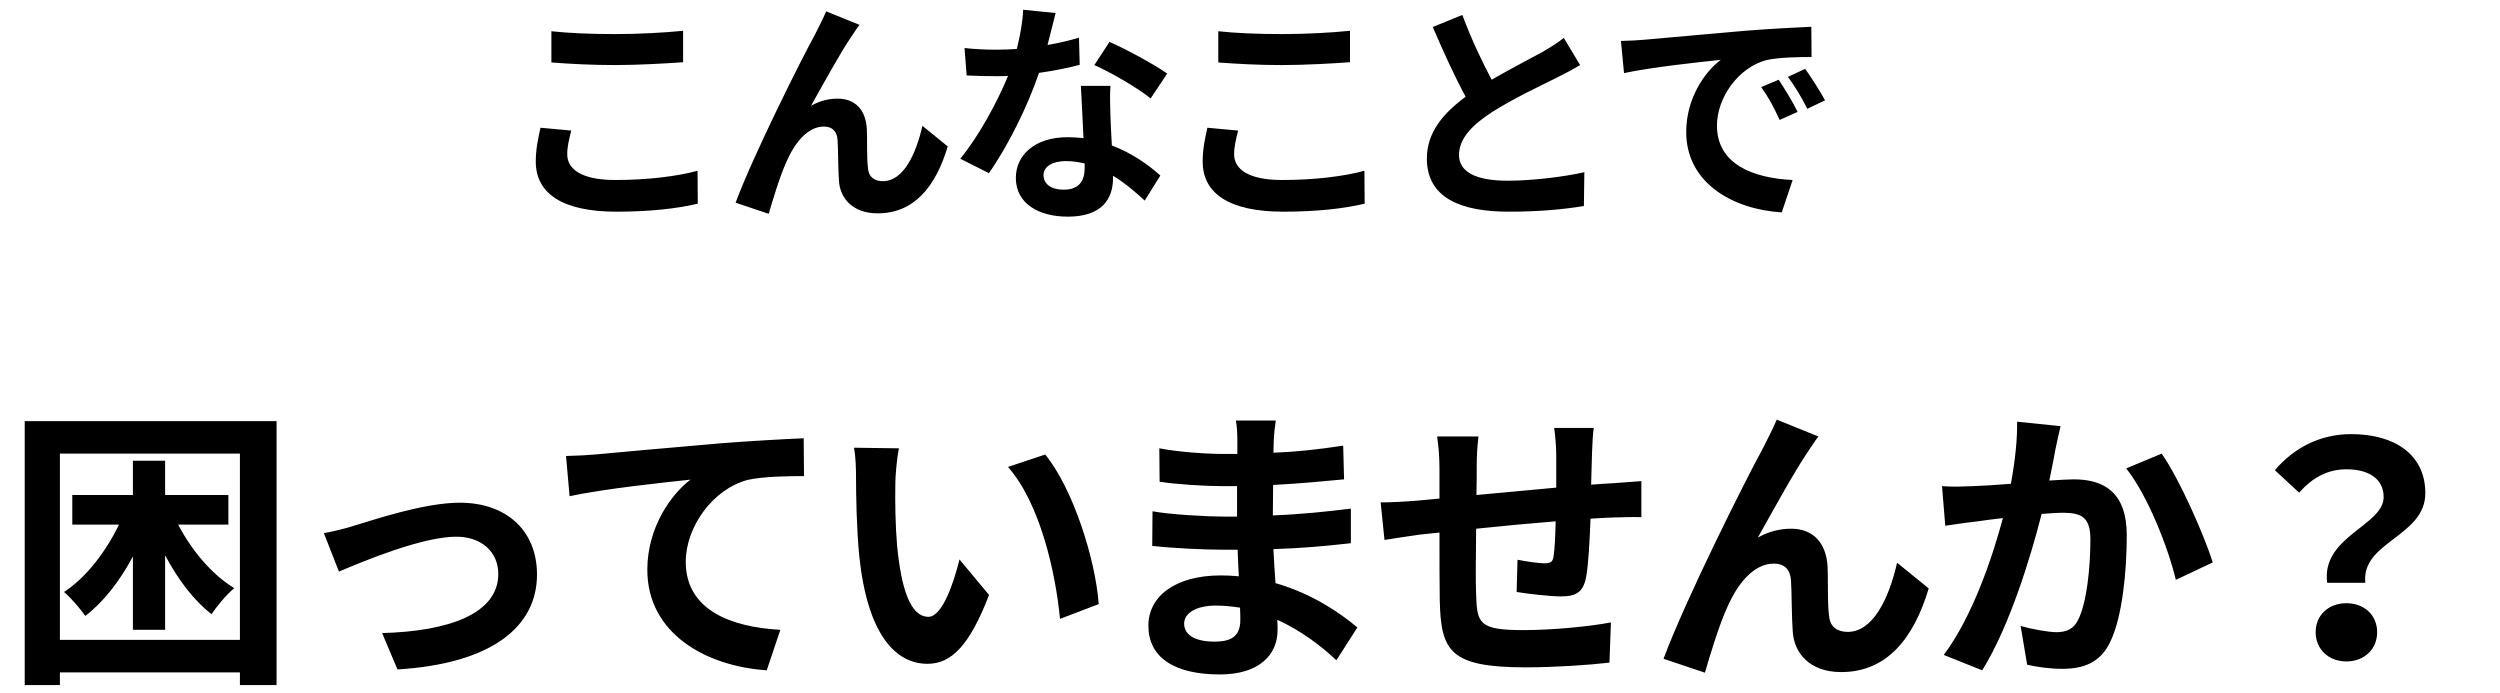 <svg width="296" height="82" viewBox="0 0 296 82" fill="none" xmlns="http://www.w3.org/2000/svg">
<path d="M65.284 7.396V3.7C67.356 3.924 69.932 4.036 72.844 4.036C75.588 4.036 78.752 3.868 80.88 3.644V7.368C78.948 7.508 75.504 7.704 72.872 7.704C69.96 7.704 67.552 7.564 65.284 7.396ZM63.996 15.124L67.636 15.46C67.384 16.468 67.16 17.336 67.16 18.26C67.16 20.024 68.84 21.312 72.844 21.312C76.596 21.312 80.124 20.892 82.588 20.22L82.616 24.112C80.208 24.7 76.876 25.064 72.984 25.064C66.628 25.064 63.436 22.936 63.436 19.128C63.436 17.504 63.772 16.16 63.996 15.124ZM101.768 2.944C101.488 3.28 101.18 3.784 100.872 4.232C99.5 6.22 97.4 10.084 96.028 12.52C97.064 11.932 98.128 11.68 99.192 11.68C101.264 11.68 102.524 13.024 102.636 15.32C102.692 16.552 102.608 18.792 102.776 19.94C102.86 21.032 103.616 21.452 104.54 21.452C106.92 21.452 108.432 18.344 109.216 14.9L112.212 17.336C110.784 22.124 108.208 25.26 103.924 25.26C100.9 25.26 99.444 23.412 99.332 21.396C99.22 19.912 99.248 17.644 99.164 16.524C99.08 15.544 98.548 14.984 97.54 14.984C95.636 14.984 94.096 16.888 93.116 19.156C92.36 20.78 91.436 23.86 91.016 25.316L87.096 24C89.14 18.456 94.992 6.808 96.448 4.176C96.812 3.42 97.316 2.524 97.82 1.348L101.768 2.944ZM138.196 8.712L136.236 11.652C134.64 10.364 131.476 8.544 129.572 7.704L131.364 4.96C133.352 5.828 136.796 7.704 138.196 8.712ZM127.752 4.456L127.836 7.676C126.576 8.012 124.868 8.376 123.02 8.628C121.704 12.52 119.324 17.336 117.084 20.5L113.696 18.792C115.936 16.076 118.12 11.988 119.352 8.992C118.876 9.02 118.4 9.02 117.924 9.02C116.776 9.02 115.656 8.992 114.452 8.936L114.2 5.688C115.404 5.828 116.888 5.884 117.896 5.884C118.708 5.884 119.548 5.856 120.388 5.8C120.78 4.26 121.088 2.58 121.144 1.152L124.98 1.544C124.756 2.44 124.42 3.84 124.028 5.324C125.372 5.1 126.66 4.792 127.752 4.456ZM128.424 19.884V19.352C127.696 19.184 126.968 19.072 126.184 19.072C124.588 19.072 123.552 19.744 123.552 20.724C123.552 21.76 124.42 22.46 125.932 22.46C127.808 22.46 128.424 21.368 128.424 19.884ZM127.976 10.168H131.476C131.392 11.344 131.448 12.492 131.476 13.724C131.504 14.508 131.56 15.852 131.644 17.224C134.024 18.12 135.984 19.52 137.384 20.78L135.536 23.748C134.556 22.852 133.296 21.732 131.784 20.808V21.06C131.784 23.636 130.384 25.652 126.436 25.652C122.992 25.652 120.276 24.112 120.276 21.06C120.276 18.344 122.544 16.244 126.408 16.244C127.052 16.244 127.696 16.3 128.284 16.356C128.2 14.284 128.06 11.848 127.976 10.168ZM144.244 7.396V3.7C146.316 3.924 148.892 4.036 151.804 4.036C154.548 4.036 157.712 3.868 159.84 3.644V7.368C157.908 7.508 154.464 7.704 151.832 7.704C148.92 7.704 146.512 7.564 144.244 7.396ZM142.956 15.124L146.596 15.46C146.344 16.468 146.12 17.336 146.12 18.26C146.12 20.024 147.8 21.312 151.804 21.312C155.556 21.312 159.084 20.892 161.548 20.22L161.576 24.112C159.168 24.7 155.836 25.064 151.944 25.064C145.588 25.064 142.396 22.936 142.396 19.128C142.396 17.504 142.732 16.16 142.956 15.124ZM185.152 4.484L187.084 7.704C186.244 8.208 185.348 8.684 184.34 9.188C182.604 10.056 179.132 11.68 176.612 13.304C174.288 14.816 172.748 16.412 172.748 18.344C172.748 20.332 174.68 21.396 178.516 21.396C181.372 21.396 185.124 20.948 187.588 20.388L187.532 24.392C185.18 24.784 182.24 25.064 178.628 25.064C173.112 25.064 168.94 23.524 168.94 18.764C168.94 15.684 170.872 13.416 173.532 11.456C172.244 9.076 170.9 6.136 169.64 3.196L173.14 1.768C174.204 4.652 175.492 7.312 176.612 9.44C178.88 8.124 181.288 6.892 182.604 6.164C183.64 5.548 184.452 5.072 185.152 4.484ZM210.596 9.44C211.268 10.448 212.304 12.128 212.836 13.248L210.708 14.2C210.008 12.66 209.42 11.568 208.524 10.308L210.596 9.44ZM213.732 8.152C214.432 9.132 215.496 10.784 216.084 11.876L213.984 12.884C213.228 11.372 212.584 10.336 211.688 9.104L213.732 8.152ZM191.92 4.848C193.04 4.82 194.104 4.764 194.636 4.708C196.96 4.512 201.552 4.092 206.62 3.644C209.476 3.42 212.5 3.252 214.46 3.168L214.488 6.752C213.004 6.752 210.624 6.78 209.14 7.116C205.78 8.012 203.288 11.596 203.288 14.872C203.288 19.436 207.544 21.088 212.248 21.312L210.96 25.148C205.136 24.784 199.648 21.648 199.648 15.628C199.648 11.624 201.86 8.488 203.736 7.088C201.328 7.34 195.504 7.956 192.284 8.656L191.92 4.848Z" fill="black"/>
<path d="M27.041 62.11H21.091C22.701 65.19 25.116 68.06 27.741 69.635C26.866 70.335 25.676 71.77 25.046 72.715C22.946 71.105 21.056 68.585 19.551 65.75V74.57H15.736V65.89C14.196 68.76 12.271 71.28 10.101 72.925C9.506 72.085 8.386 70.755 7.581 70.09C10.171 68.41 12.516 65.365 14.091 62.11H8.561V58.61H15.736V54.55H19.551V58.61H27.041V62.11ZM7.091 75.76H28.406V53.71H7.091V75.76ZM2.926 49.86H32.746V81.115H28.406V79.61H7.091V81.115H2.926V49.86ZM38.346 63.125C39.361 62.95 40.971 62.565 42.021 62.215C44.366 61.515 50.246 59.52 54.446 59.52C59.906 59.52 63.581 62.775 63.581 68.025C63.581 74.29 58.086 78.595 47.061 79.26L45.241 74.955C53.116 74.745 58.996 72.68 58.996 67.955C58.996 65.365 57.036 63.545 54.026 63.545C50.001 63.545 43.106 66.415 40.131 67.675L38.346 63.125ZM67.018 53.99C68.383 53.955 69.713 53.885 70.413 53.815C73.283 53.535 79.023 53.045 85.358 52.485C88.928 52.205 92.743 51.995 95.158 51.89L95.193 56.37C93.338 56.37 90.363 56.405 88.508 56.825C84.343 57.945 81.193 62.425 81.193 66.52C81.193 72.225 86.548 74.255 92.393 74.57L90.783 79.365C83.503 78.875 76.643 74.955 76.643 67.465C76.643 62.46 79.443 58.54 81.753 56.79C78.778 57.105 71.463 57.875 67.438 58.75L67.018 53.99ZM106.428 53.08C106.183 54.305 106.008 56.335 106.008 57.28C105.973 59.52 106.008 62.145 106.218 64.63C106.708 69.635 107.758 73.03 109.928 73.03C111.573 73.03 112.938 68.97 113.603 66.24L117.103 70.44C114.793 76.46 112.623 78.595 109.823 78.595C106.043 78.595 102.718 75.165 101.738 65.855C101.423 62.67 101.353 58.645 101.353 56.51C101.353 55.53 101.318 54.06 101.108 53.01L106.428 53.08ZM123.753 53.815C127.043 57.84 129.703 66.205 130.088 71.525L125.503 73.275C124.978 67.71 123.123 59.555 119.343 55.285L123.753 53.815ZM146.853 73.415C146.853 73.03 146.853 72.54 146.818 71.945C145.908 71.805 144.963 71.7 143.983 71.7C141.533 71.7 140.203 72.645 140.203 73.835C140.203 75.13 141.428 75.97 143.808 75.97C145.663 75.97 146.853 75.41 146.853 73.415ZM160.713 74.29L158.228 78.175C156.373 76.425 153.993 74.64 151.228 73.38C151.263 73.835 151.263 74.255 151.263 74.605C151.263 77.58 149.023 79.855 144.438 79.855C138.908 79.855 135.968 77.755 135.968 74.08C135.968 70.58 139.188 68.13 144.543 68.13C145.278 68.13 145.978 68.165 146.678 68.235C146.608 67.185 146.573 66.1 146.538 65.085H144.753C142.723 65.085 138.733 64.91 136.423 64.63L136.458 60.535C138.453 60.92 142.968 61.165 144.823 61.165H146.468V57.56H144.823C142.618 57.56 139.293 57.35 137.298 57.035L137.263 53.08C139.433 53.5 142.653 53.745 144.788 53.745H146.503V52.17C146.503 51.54 146.468 50.455 146.328 49.79H151.053C150.948 50.49 150.843 51.365 150.808 52.24L150.773 53.605C153.468 53.5 156.023 53.22 159.033 52.765L159.138 56.755C156.863 56.965 154.063 57.245 150.738 57.42L150.703 61.025C154.203 60.885 157.108 60.57 159.943 60.22V64.315C156.828 64.665 154.133 64.91 150.773 65.015C150.843 66.31 150.913 67.71 151.018 69.04C155.393 70.3 158.718 72.61 160.713 74.29ZM184.014 50.665H188.704C188.599 51.19 188.529 52.695 188.494 53.64C188.459 55.005 188.424 56.23 188.389 57.385C189.334 57.315 190.209 57.245 191.014 57.21C191.959 57.14 193.324 57.035 194.339 56.965V61.235C193.744 61.2 191.924 61.235 190.979 61.27C190.244 61.305 189.334 61.34 188.319 61.41C188.214 64.035 188.074 66.87 187.794 68.34C187.444 70.16 186.569 70.615 184.784 70.615C183.559 70.615 180.794 70.3 179.569 70.09L179.674 66.275C180.759 66.485 182.159 66.695 182.859 66.695C183.559 66.695 183.839 66.555 183.944 65.89C184.084 64.945 184.154 63.37 184.189 61.725C181.144 61.97 177.749 62.285 174.774 62.6C174.739 65.785 174.704 68.97 174.774 70.44C174.879 73.835 175.159 74.605 180.374 74.605C183.769 74.605 188.144 74.185 190.734 73.695L190.559 78.455C188.214 78.735 183.979 79.015 180.689 79.015C171.694 79.015 170.609 77.125 170.469 71.14C170.434 69.67 170.434 66.31 170.434 63.055L168.089 63.3C167.004 63.44 164.834 63.79 163.924 63.93L163.469 59.485C164.449 59.485 166.059 59.415 167.809 59.275L170.434 59.03V55.53C170.434 54.095 170.329 52.905 170.154 51.68H175.054C174.914 52.835 174.844 53.815 174.844 55.285C174.844 56.09 174.844 57.245 174.809 58.61C177.749 58.33 181.109 58.015 184.259 57.735V53.815C184.259 52.94 184.119 51.295 184.014 50.665ZM215.304 51.68C214.954 52.1 214.569 52.73 214.184 53.29C212.469 55.775 209.844 60.605 208.129 63.65C209.424 62.915 210.754 62.6 212.084 62.6C214.674 62.6 216.249 64.28 216.389 67.15C216.459 68.69 216.354 71.49 216.564 72.925C216.669 74.29 217.614 74.815 218.769 74.815C221.744 74.815 223.634 70.93 224.614 66.625L228.359 69.67C226.574 75.655 223.354 79.575 217.999 79.575C214.219 79.575 212.399 77.265 212.259 74.745C212.119 72.89 212.154 70.055 212.049 68.655C211.944 67.43 211.279 66.73 210.019 66.73C207.639 66.73 205.714 69.11 204.489 71.945C203.544 73.975 202.389 77.825 201.864 79.645L196.964 78C199.519 71.07 206.834 56.51 208.654 53.22C209.109 52.275 209.739 51.155 210.369 49.685L215.304 51.68ZM238.824 49.93L243.969 50.455C243.759 51.365 243.514 52.45 243.339 53.325C243.164 54.375 242.884 55.635 242.639 56.895C243.794 56.825 244.844 56.755 245.544 56.755C249.219 56.755 251.809 58.4 251.809 63.37C251.809 67.465 251.319 72.995 249.849 76.005C248.694 78.42 246.769 79.19 244.144 79.19C242.814 79.19 241.169 78.98 240.014 78.7L239.244 74.115C240.574 74.5 242.569 74.85 243.479 74.85C244.634 74.85 245.544 74.5 246.069 73.345C247.049 71.42 247.504 67.29 247.504 63.86C247.504 61.095 246.314 60.71 244.109 60.71C243.549 60.71 242.709 60.78 241.729 60.85C240.399 66.1 237.879 74.255 234.694 79.365L230.144 77.545C233.539 72.995 235.884 66.065 237.144 61.34C235.919 61.48 234.834 61.62 234.169 61.725C233.189 61.83 231.404 62.075 230.319 62.25L229.934 57.56C231.194 57.665 232.349 57.595 233.609 57.56C234.694 57.525 236.339 57.42 238.089 57.28C238.579 54.62 238.859 52.1 238.824 49.93ZM251.739 55.46L255.939 53.71C258.039 56.685 260.944 63.3 261.994 66.59L257.619 68.655C256.709 64.805 254.224 58.54 251.739 55.46ZM275.539 69.005C274.804 63.51 282.224 62.25 282.224 58.855C282.224 56.755 280.544 55.565 277.814 55.565C275.644 55.565 273.824 56.51 272.214 58.33L269.344 55.67C271.549 53.08 274.629 51.4 278.374 51.4C283.449 51.4 287.159 53.745 287.159 58.4C287.159 63.545 279.529 64.14 280.054 69.005H275.539ZM274.174 74.85C274.174 72.82 275.714 71.42 277.814 71.42C279.914 71.42 281.454 72.82 281.454 74.85C281.454 76.88 279.914 78.315 277.814 78.315C275.714 78.315 274.174 76.88 274.174 74.85Z" fill="black"/>
</svg>
